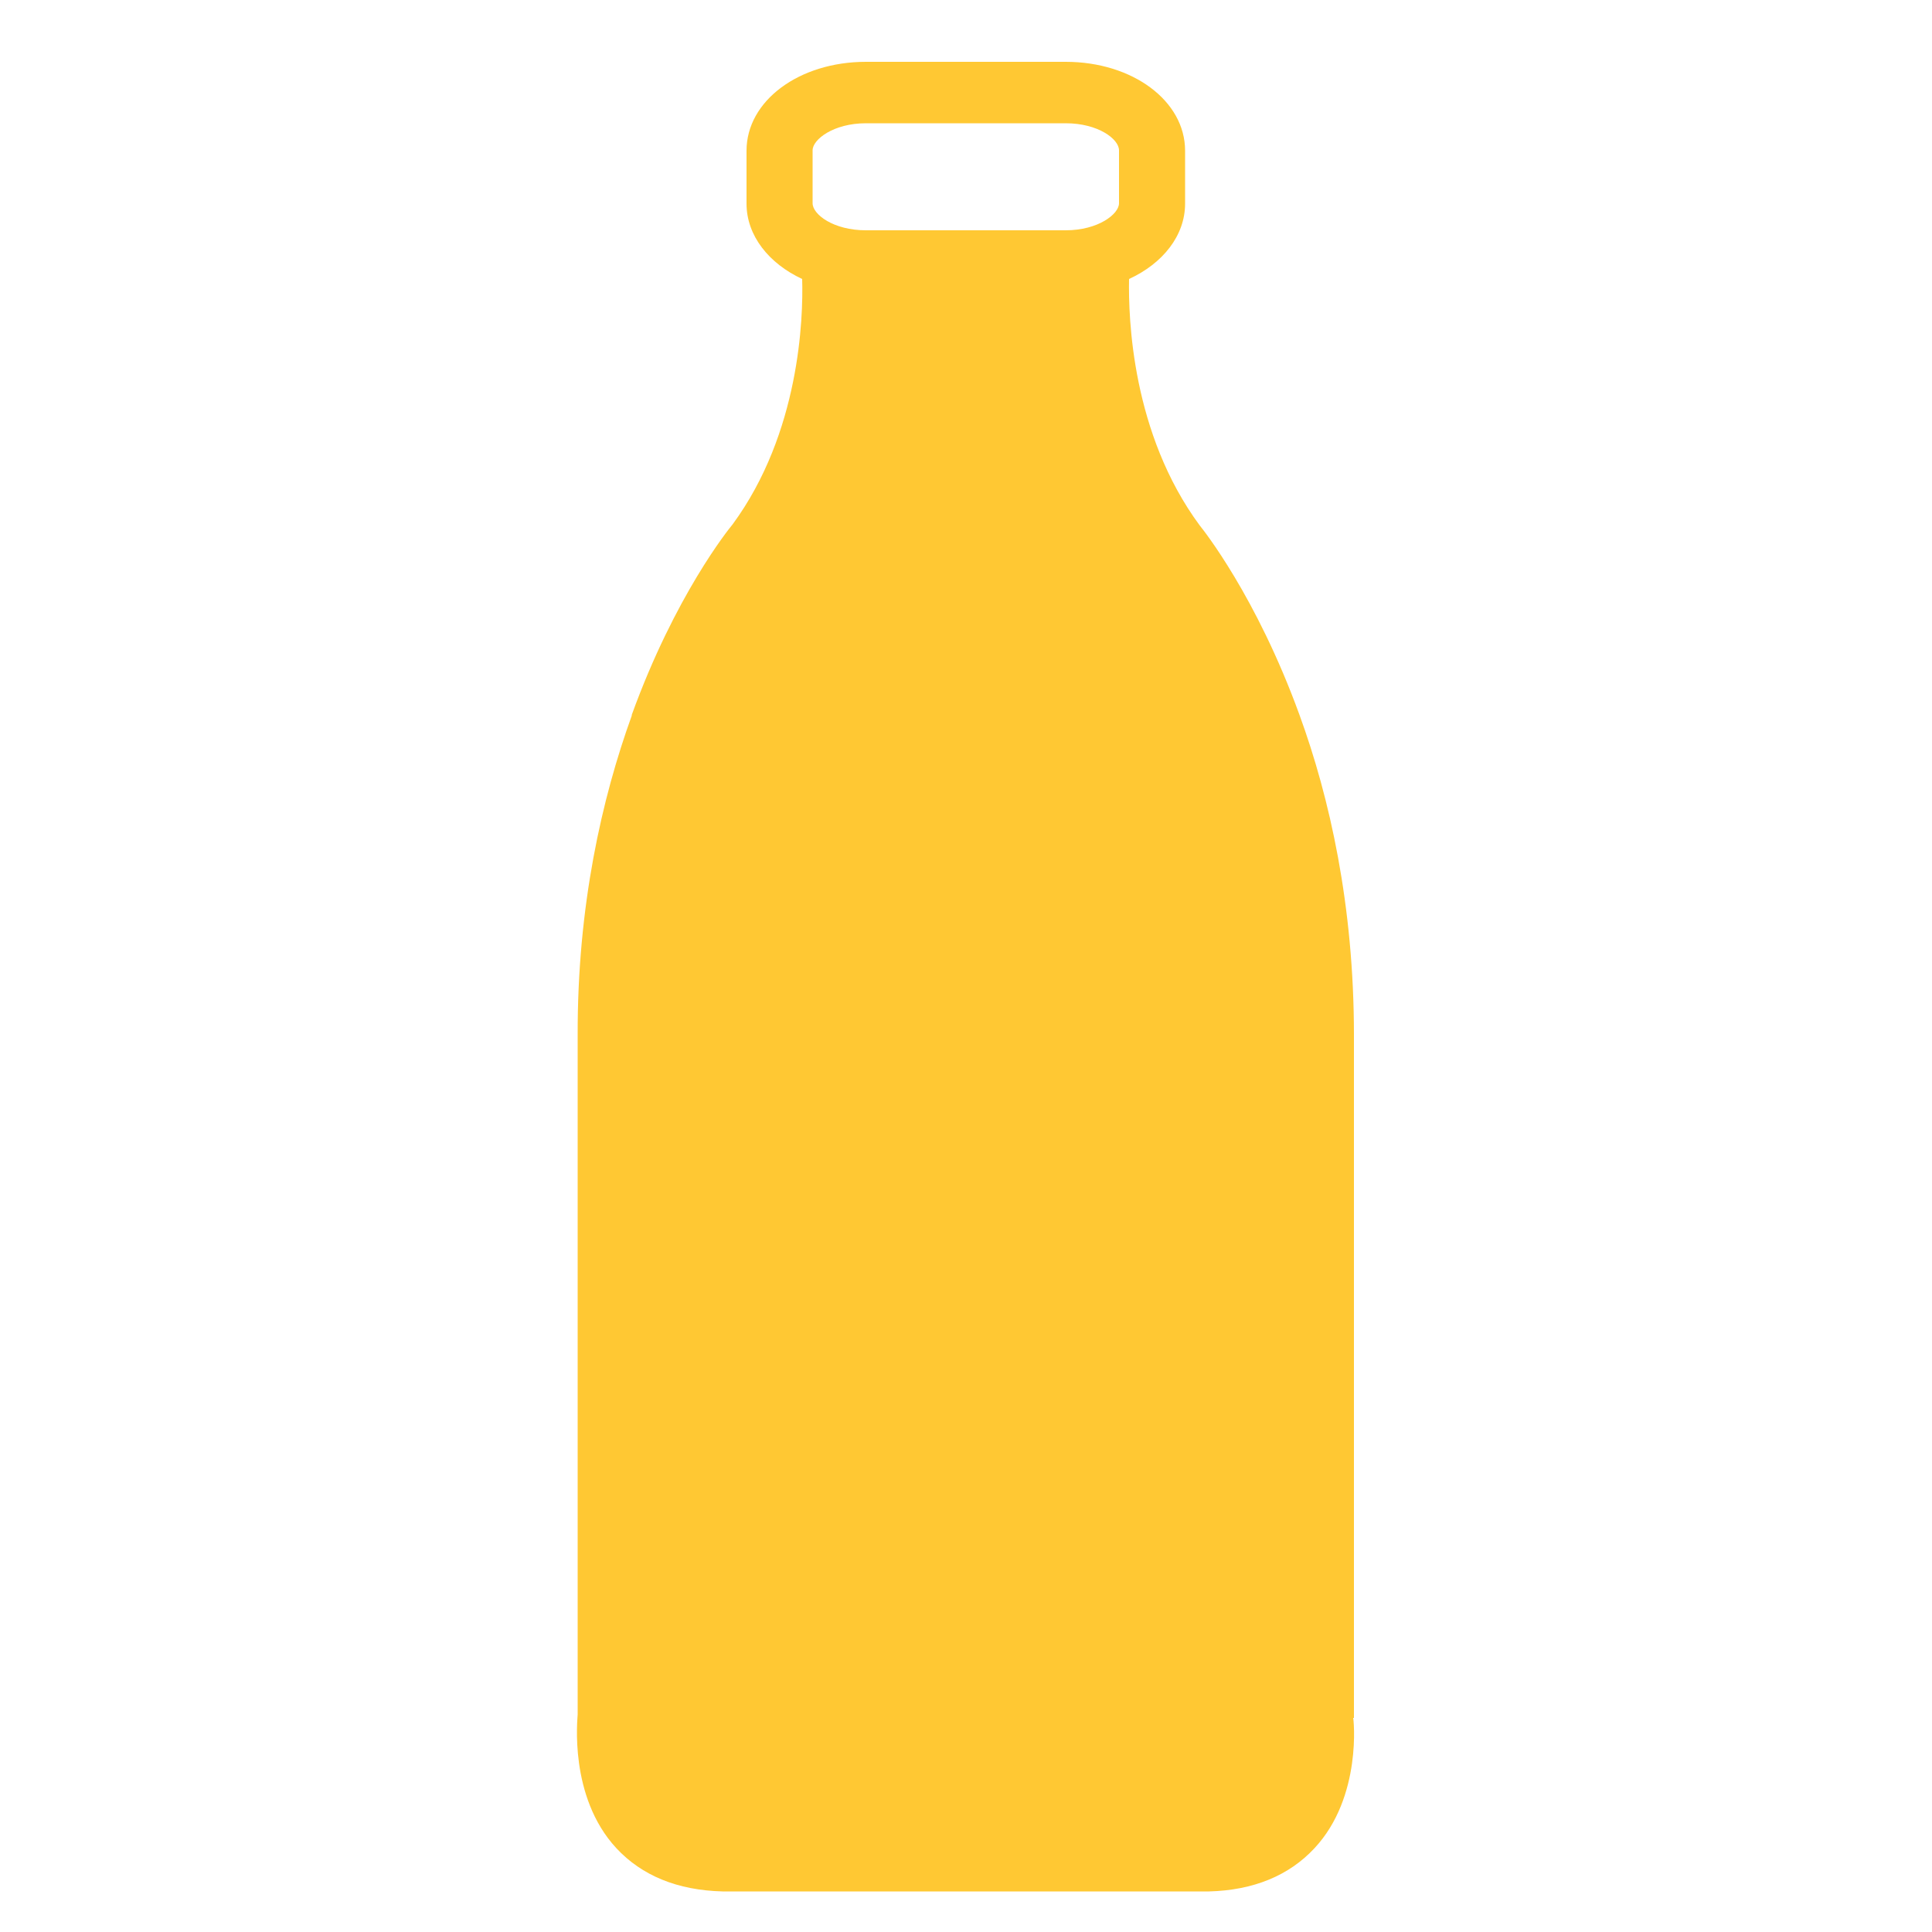 <?xml version="1.0" encoding="UTF-8"?>
<svg id="Layer_1" xmlns="http://www.w3.org/2000/svg" xmlns:xlink="http://www.w3.org/1999/xlink" version="1.1" viewBox="0 0 500 500">
  <!-- Generator: Adobe Illustrator 29.2.1, SVG Export Plug-In . SVG Version: 2.1.0 Build 116)  -->
  <defs>
    <style>
      .st0 {
        fill: #ffc833;
      }
    </style>
  </defs>
  <path class="st0" d="M350.4,444.6h0s0-176.7,0-176.7c0-33.6-6.3-61.5-14.1-82.9h0s0,0,0,0c-11.2-30.8-25-48-25.8-49-17.6-23.8-18.5-53.7-18.3-63.8,8.7-4,14.5-11.2,14.5-19.5v-13.7c0-12.9-13.6-23-30.9-23h-51.7c-17.3,0-30.9,10.1-30.9,23v13.7c0,8.3,5.8,15.5,14.4,19.5.3,10.1-.6,39.8-18,63.5-1,1.2-14.9,18.4-26.1,49.3h0v.2c-7.7,21.3-14.1,49.2-14,82.7v175.8c0,.9-2.4,21.2,10,34.6,6.6,7.1,15.8,10.9,27.5,11.2h125.9c11.5-.3,20.7-4.1,27.3-11.2,12.4-13.3,10.1-33.7,10-33.7ZM210.3,38.9c0-2.8,5.4-7,13.8-7h51.7c8.4,0,13.8,4.1,13.8,7v13.7c0,2.8-5.4,7-13.8,7h-51.7c-8.4,0-13.8-4.1-13.8-7v-13.7Z"/>
</svg>